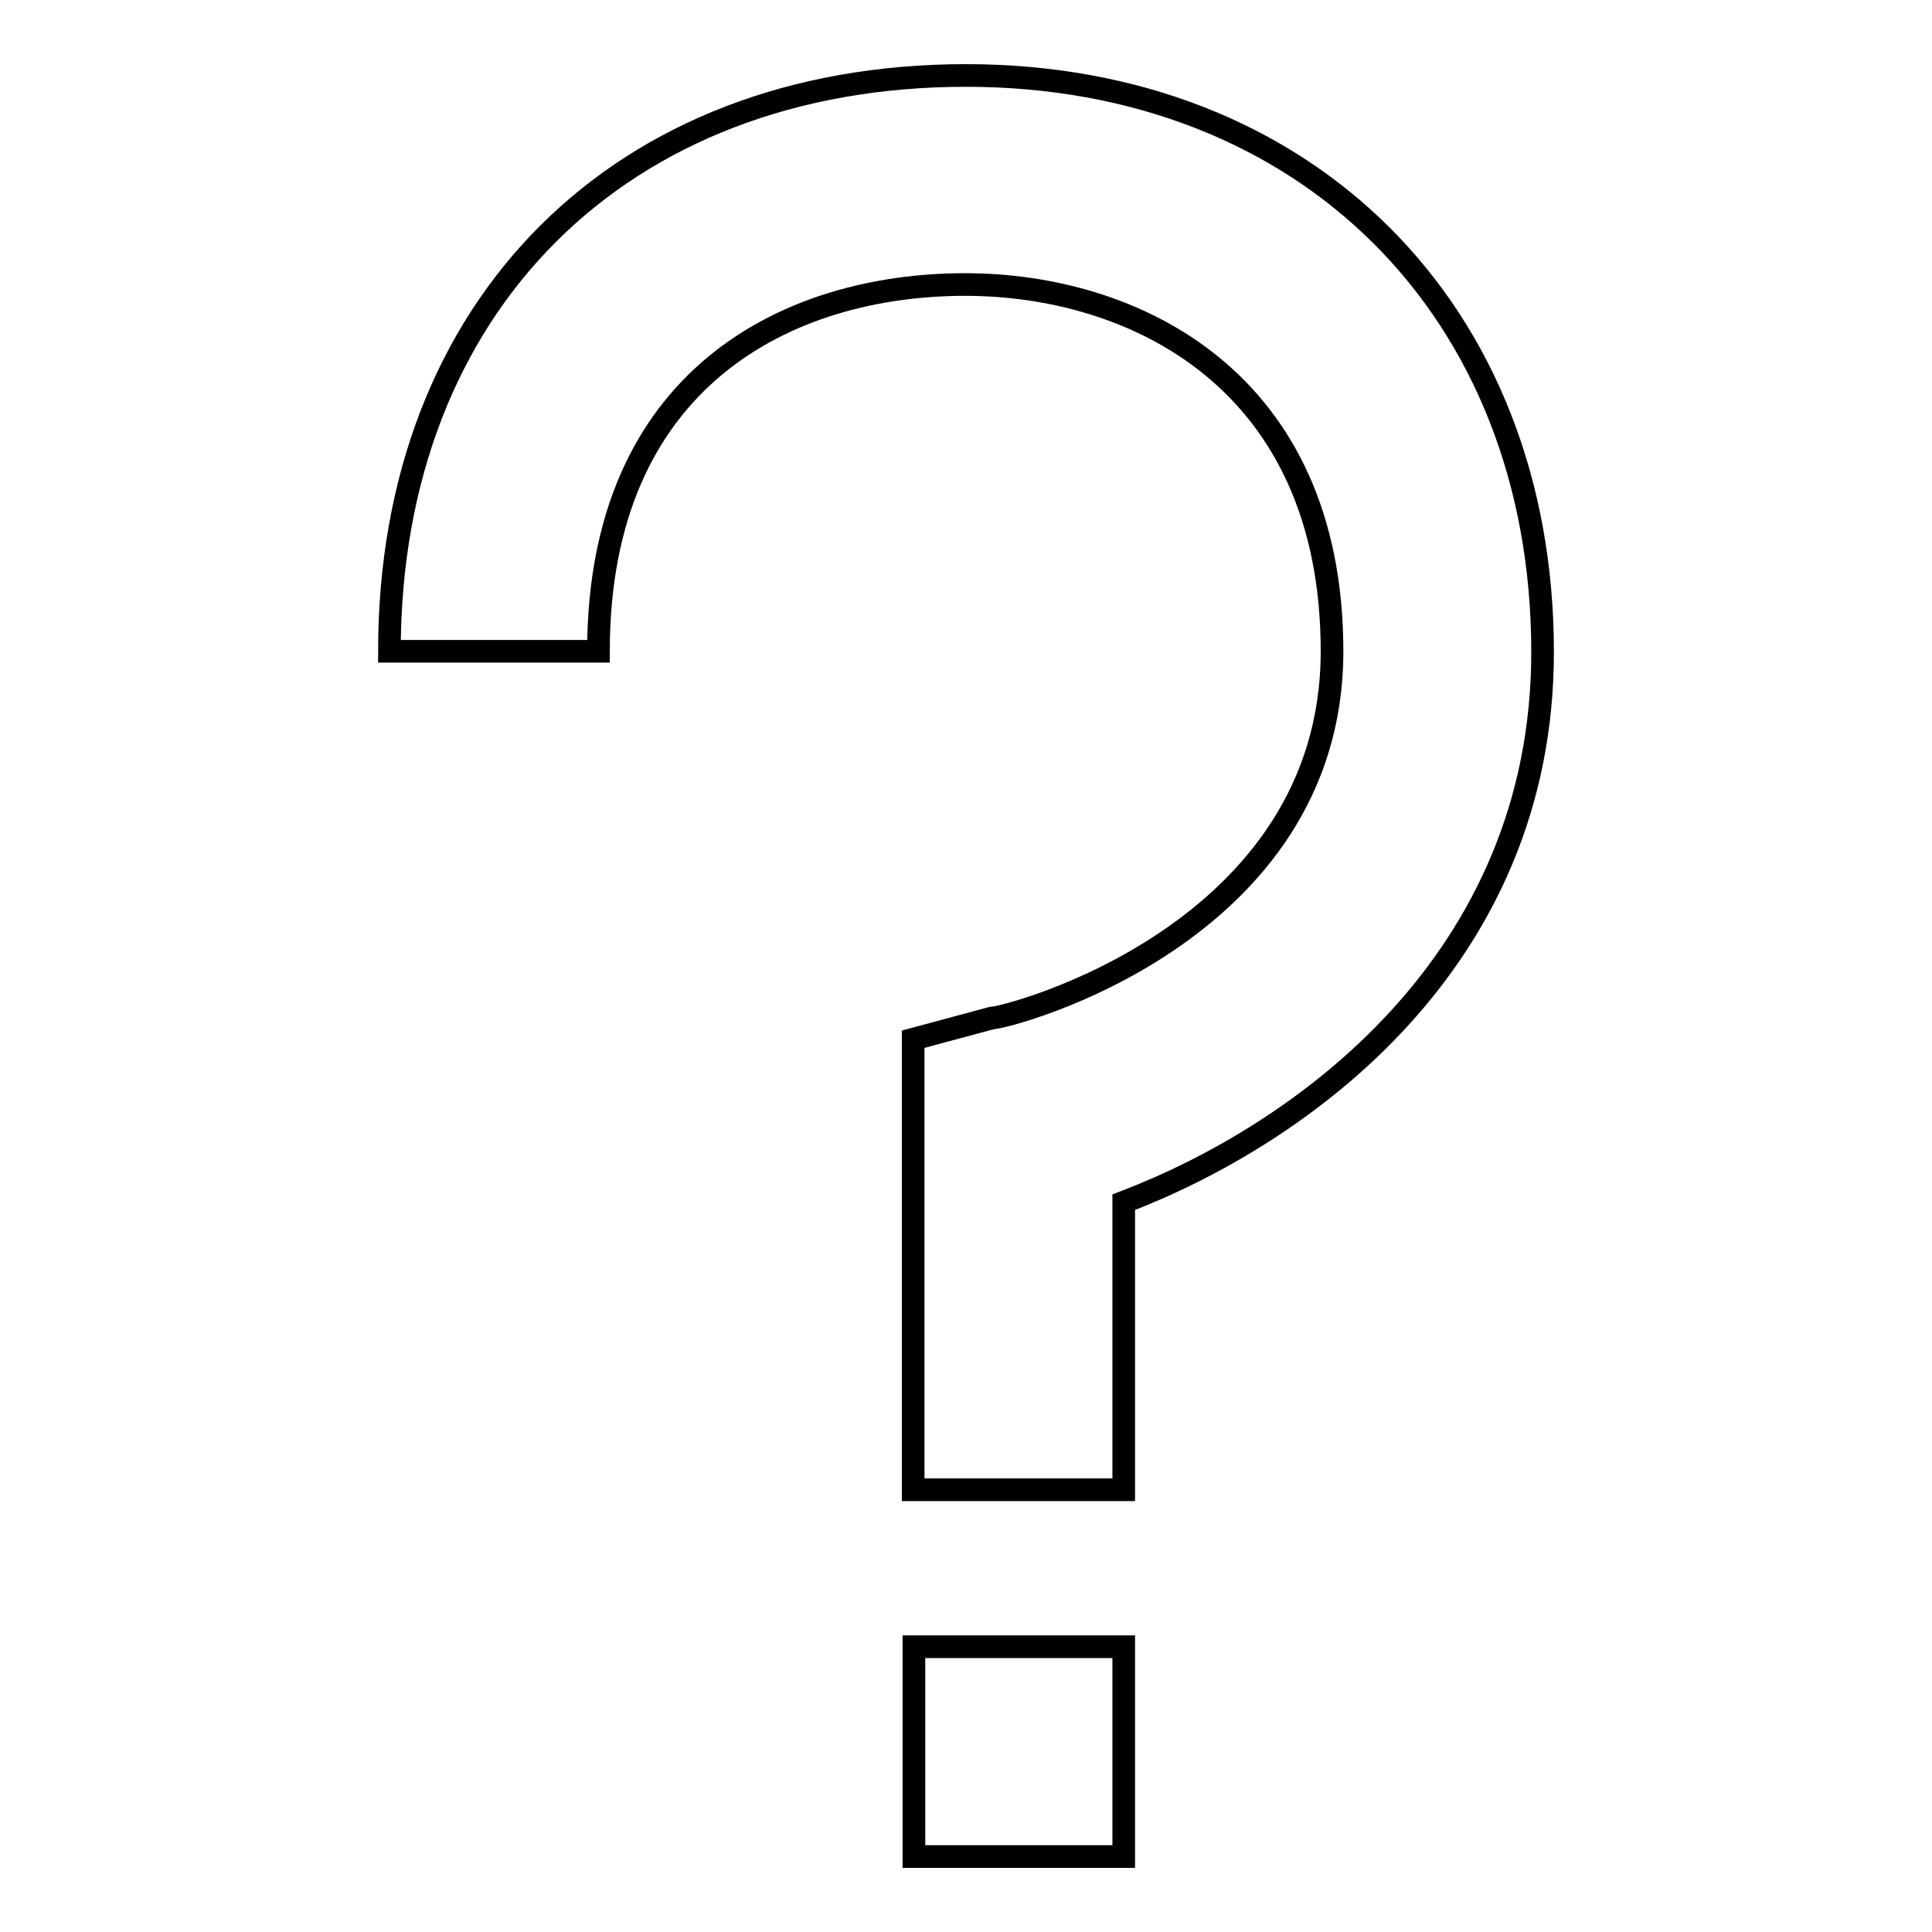 <?xml version="1.0" encoding="utf-8"?>
<!-- Svg Vector Icons : http://www.onlinewebfonts.com/icon -->
<!DOCTYPE svg PUBLIC "-//W3C//DTD SVG 1.1//EN" "http://www.w3.org/Graphics/SVG/1.1/DTD/svg11.dtd">
<svg version="1.1" xmlns="http://www.w3.org/2000/svg" xmlns:xlink="http://www.w3.org/1999/xlink" x="0px" y="0px" viewBox="0 0 256 256" enable-background="new 0 0 256 256" xml:space="preserve">
<g> <path stroke-width="3" fill-opacity="0" stroke="#000000"  d="M148.8,197.4h-27.8v-59.7l10.4-2.8c2.1,0,45.1-11.1,45.1-48.6c0-36.1-26.4-48.6-48.6-48.6 c-23.6,0-48.6,12.5-48.6,48.6H51.6C51.6,40.5,82.2,10,128,10c45.1,0,76.4,31.2,76.4,76.4c0,41-31.9,63.9-55.5,72.9V197.4z  M121.1,218.2h27.8V246h-27.8V218.2z"/></g>
</svg>